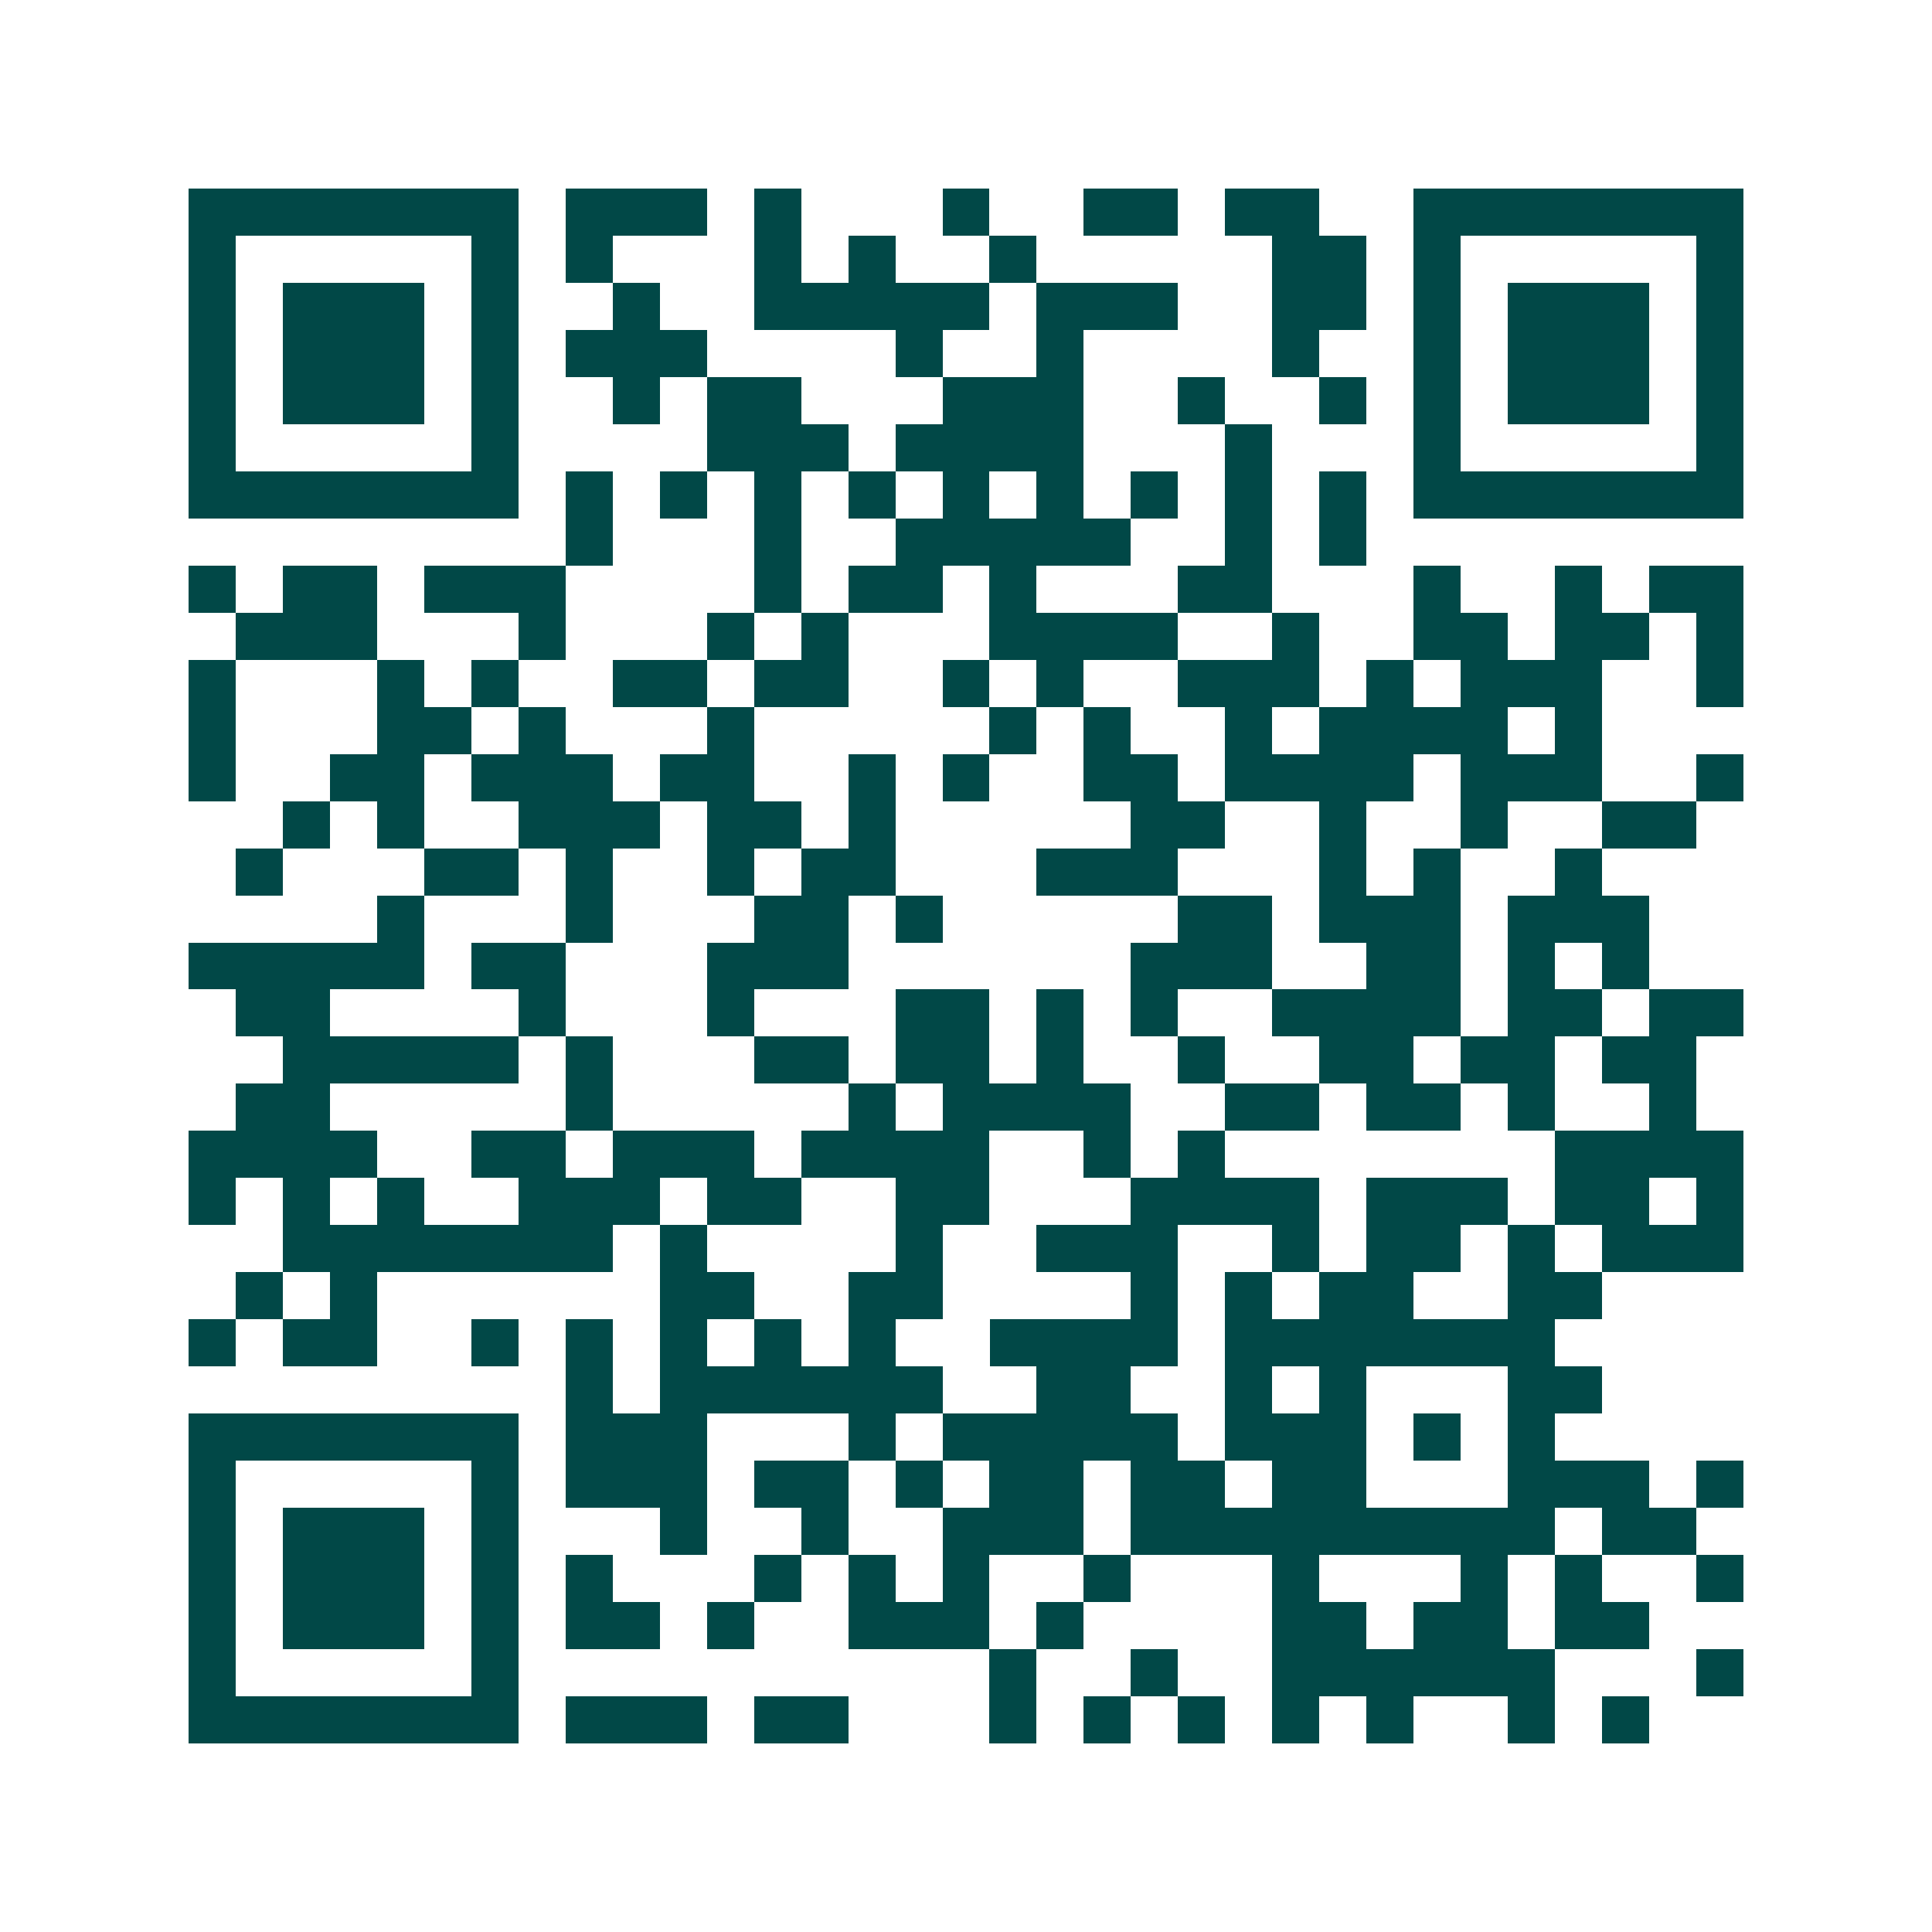 <svg xmlns="http://www.w3.org/2000/svg" width="200" height="200" viewBox="0 0 41 41" shape-rendering="crispEdges"><path fill="#ffffff" d="M0 0h41v41H0z"/><path stroke="#014847" d="M4 4.5h7m1 0h3m1 0h1m3 0h1m2 0h2m1 0h2m2 0h7M4 5.5h1m5 0h1m1 0h1m3 0h1m1 0h1m2 0h1m5 0h2m1 0h1m5 0h1M4 6.5h1m1 0h3m1 0h1m2 0h1m2 0h5m1 0h3m2 0h2m1 0h1m1 0h3m1 0h1M4 7.5h1m1 0h3m1 0h1m1 0h3m4 0h1m2 0h1m4 0h1m2 0h1m1 0h3m1 0h1M4 8.5h1m1 0h3m1 0h1m2 0h1m1 0h2m3 0h3m2 0h1m2 0h1m1 0h1m1 0h3m1 0h1M4 9.5h1m5 0h1m4 0h3m1 0h4m3 0h1m3 0h1m5 0h1M4 10.5h7m1 0h1m1 0h1m1 0h1m1 0h1m1 0h1m1 0h1m1 0h1m1 0h1m1 0h1m1 0h7M12 11.5h1m3 0h1m2 0h5m2 0h1m1 0h1M4 12.5h1m1 0h2m1 0h3m4 0h1m1 0h2m1 0h1m3 0h2m3 0h1m2 0h1m1 0h2M5 13.5h3m3 0h1m3 0h1m1 0h1m3 0h4m2 0h1m2 0h2m1 0h2m1 0h1M4 14.5h1m3 0h1m1 0h1m2 0h2m1 0h2m2 0h1m1 0h1m2 0h3m1 0h1m1 0h3m2 0h1M4 15.5h1m3 0h2m1 0h1m3 0h1m5 0h1m1 0h1m2 0h1m1 0h4m1 0h1M4 16.5h1m2 0h2m1 0h3m1 0h2m2 0h1m1 0h1m2 0h2m1 0h4m1 0h3m2 0h1M6 17.5h1m1 0h1m2 0h3m1 0h2m1 0h1m5 0h2m2 0h1m2 0h1m2 0h2M5 18.5h1m3 0h2m1 0h1m2 0h1m1 0h2m3 0h3m3 0h1m1 0h1m2 0h1M8 19.5h1m3 0h1m3 0h2m1 0h1m5 0h2m1 0h3m1 0h3M4 20.5h5m1 0h2m3 0h3m6 0h3m2 0h2m1 0h1m1 0h1M5 21.5h2m4 0h1m3 0h1m3 0h2m1 0h1m1 0h1m2 0h4m1 0h2m1 0h2M6 22.5h5m1 0h1m3 0h2m1 0h2m1 0h1m2 0h1m2 0h2m1 0h2m1 0h2M5 23.5h2m5 0h1m5 0h1m1 0h4m2 0h2m1 0h2m1 0h1m2 0h1M4 24.5h4m2 0h2m1 0h3m1 0h4m2 0h1m1 0h1m7 0h4M4 25.5h1m1 0h1m1 0h1m2 0h3m1 0h2m2 0h2m3 0h4m1 0h3m1 0h2m1 0h1M6 26.5h7m1 0h1m4 0h1m2 0h3m2 0h1m1 0h2m1 0h1m1 0h3M5 27.5h1m1 0h1m6 0h2m2 0h2m4 0h1m1 0h1m1 0h2m2 0h2M4 28.5h1m1 0h2m2 0h1m1 0h1m1 0h1m1 0h1m1 0h1m2 0h4m1 0h7M12 29.5h1m1 0h6m2 0h2m2 0h1m1 0h1m3 0h2M4 30.5h7m1 0h3m3 0h1m1 0h5m1 0h3m1 0h1m1 0h1M4 31.5h1m5 0h1m1 0h3m1 0h2m1 0h1m1 0h2m1 0h2m1 0h2m3 0h3m1 0h1M4 32.5h1m1 0h3m1 0h1m3 0h1m2 0h1m2 0h3m1 0h9m1 0h2M4 33.5h1m1 0h3m1 0h1m1 0h1m3 0h1m1 0h1m1 0h1m2 0h1m3 0h1m3 0h1m1 0h1m2 0h1M4 34.5h1m1 0h3m1 0h1m1 0h2m1 0h1m2 0h3m1 0h1m4 0h2m1 0h2m1 0h2M4 35.5h1m5 0h1m10 0h1m2 0h1m2 0h6m3 0h1M4 36.5h7m1 0h3m1 0h2m3 0h1m1 0h1m1 0h1m1 0h1m1 0h1m2 0h1m1 0h1"/></svg>
